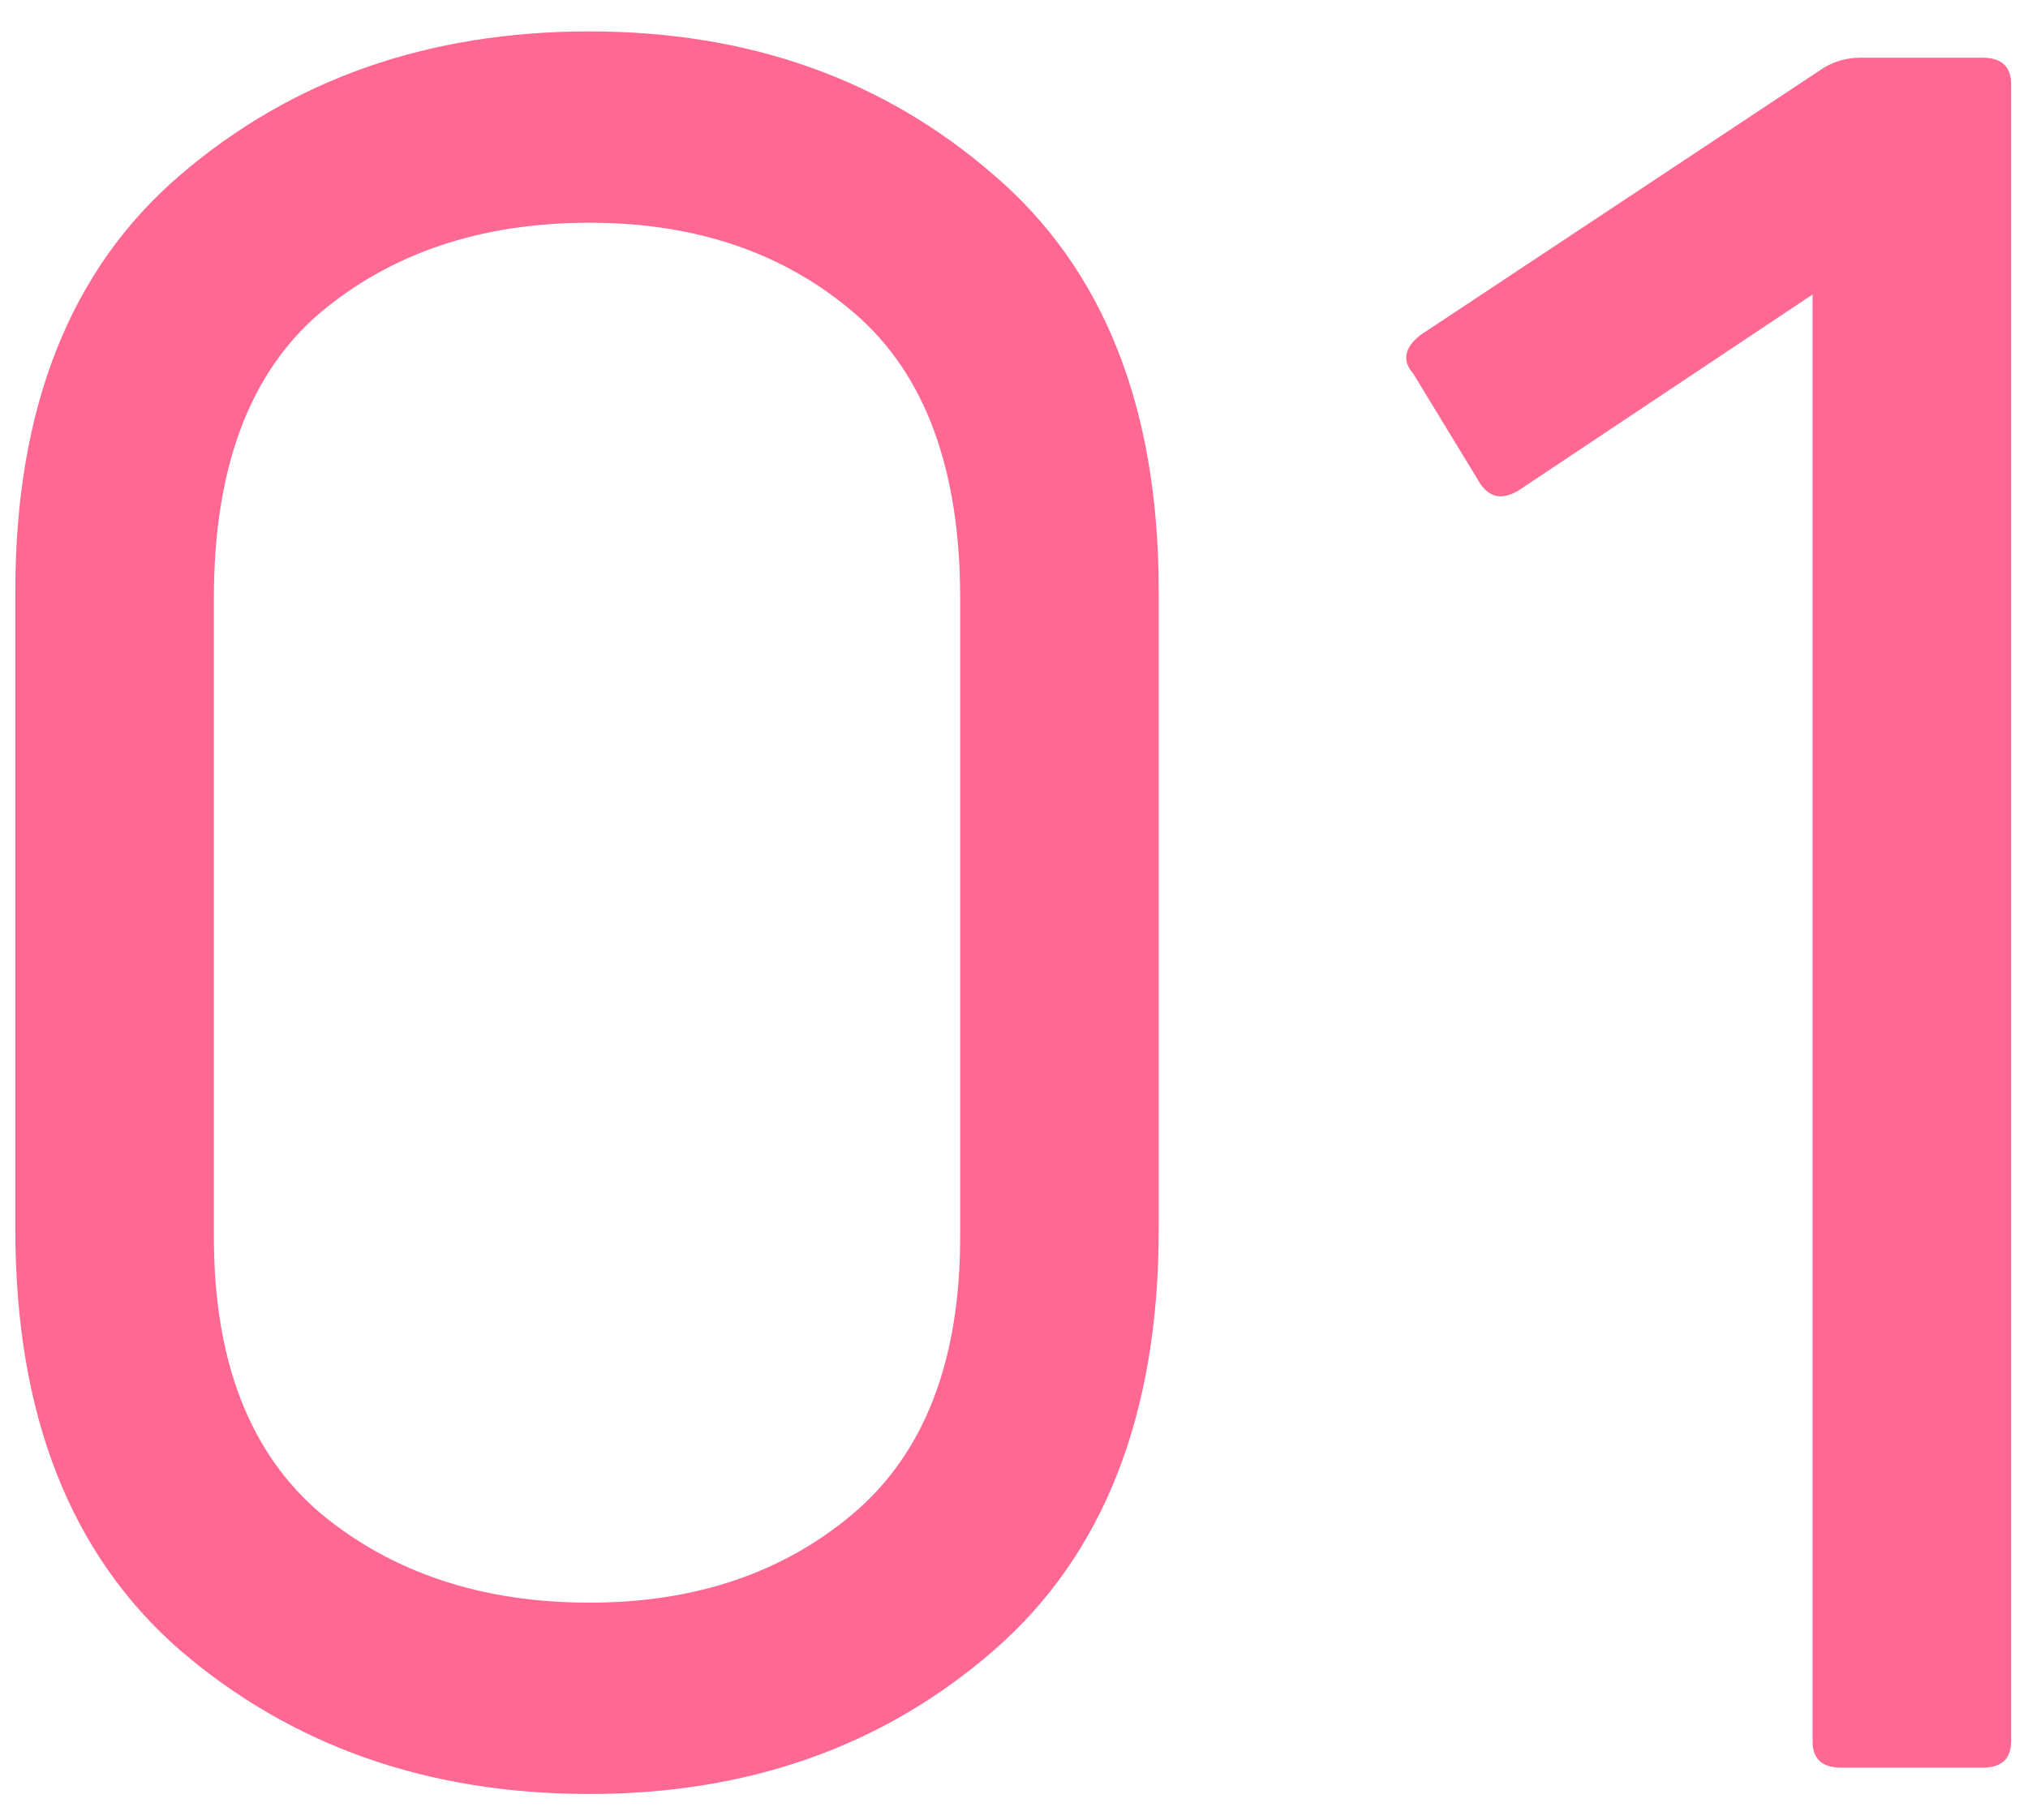 <?xml version="1.0" encoding="UTF-8"?> <svg xmlns="http://www.w3.org/2000/svg" width="39" height="35" viewBox="0 0 39 35" fill="none"> <path d="M22.283 23.65C22.283 27.207 21.225 29.906 19.109 31.746C16.993 33.586 14.401 34.506 11.335 34.506C8.237 34.506 5.615 33.586 3.469 31.746C1.353 29.906 0.295 27.207 0.295 23.65V11.368C0.295 7.841 1.353 5.173 3.469 3.364C5.615 1.524 8.237 0.604 11.335 0.604C14.401 0.604 16.993 1.524 19.109 3.364C21.225 5.173 22.283 7.841 22.283 11.368V23.65ZM4.113 23.788C4.113 26.18 4.803 27.959 6.183 29.124C7.563 30.259 9.28 30.826 11.335 30.826C13.359 30.826 15.045 30.259 16.395 29.124C17.775 27.959 18.465 26.18 18.465 23.788V11.506C18.465 9.022 17.79 7.197 16.441 6.032C15.091 4.867 13.389 4.284 11.335 4.284C9.249 4.284 7.517 4.867 6.137 6.032C4.787 7.197 4.113 9.022 4.113 11.506V23.788ZM38.123 34H35.409C35.041 34 34.857 33.831 34.857 33.494V5.664L29.199 9.436C28.892 9.62 28.647 9.574 28.463 9.298L27.175 7.182C26.96 6.937 27.006 6.691 27.313 6.446L35.087 1.294C35.302 1.171 35.532 1.11 35.777 1.11H38.123C38.491 1.11 38.675 1.279 38.675 1.616V33.494C38.675 33.831 38.491 34 38.123 34Z" fill="#FF6892"></path> </svg> 